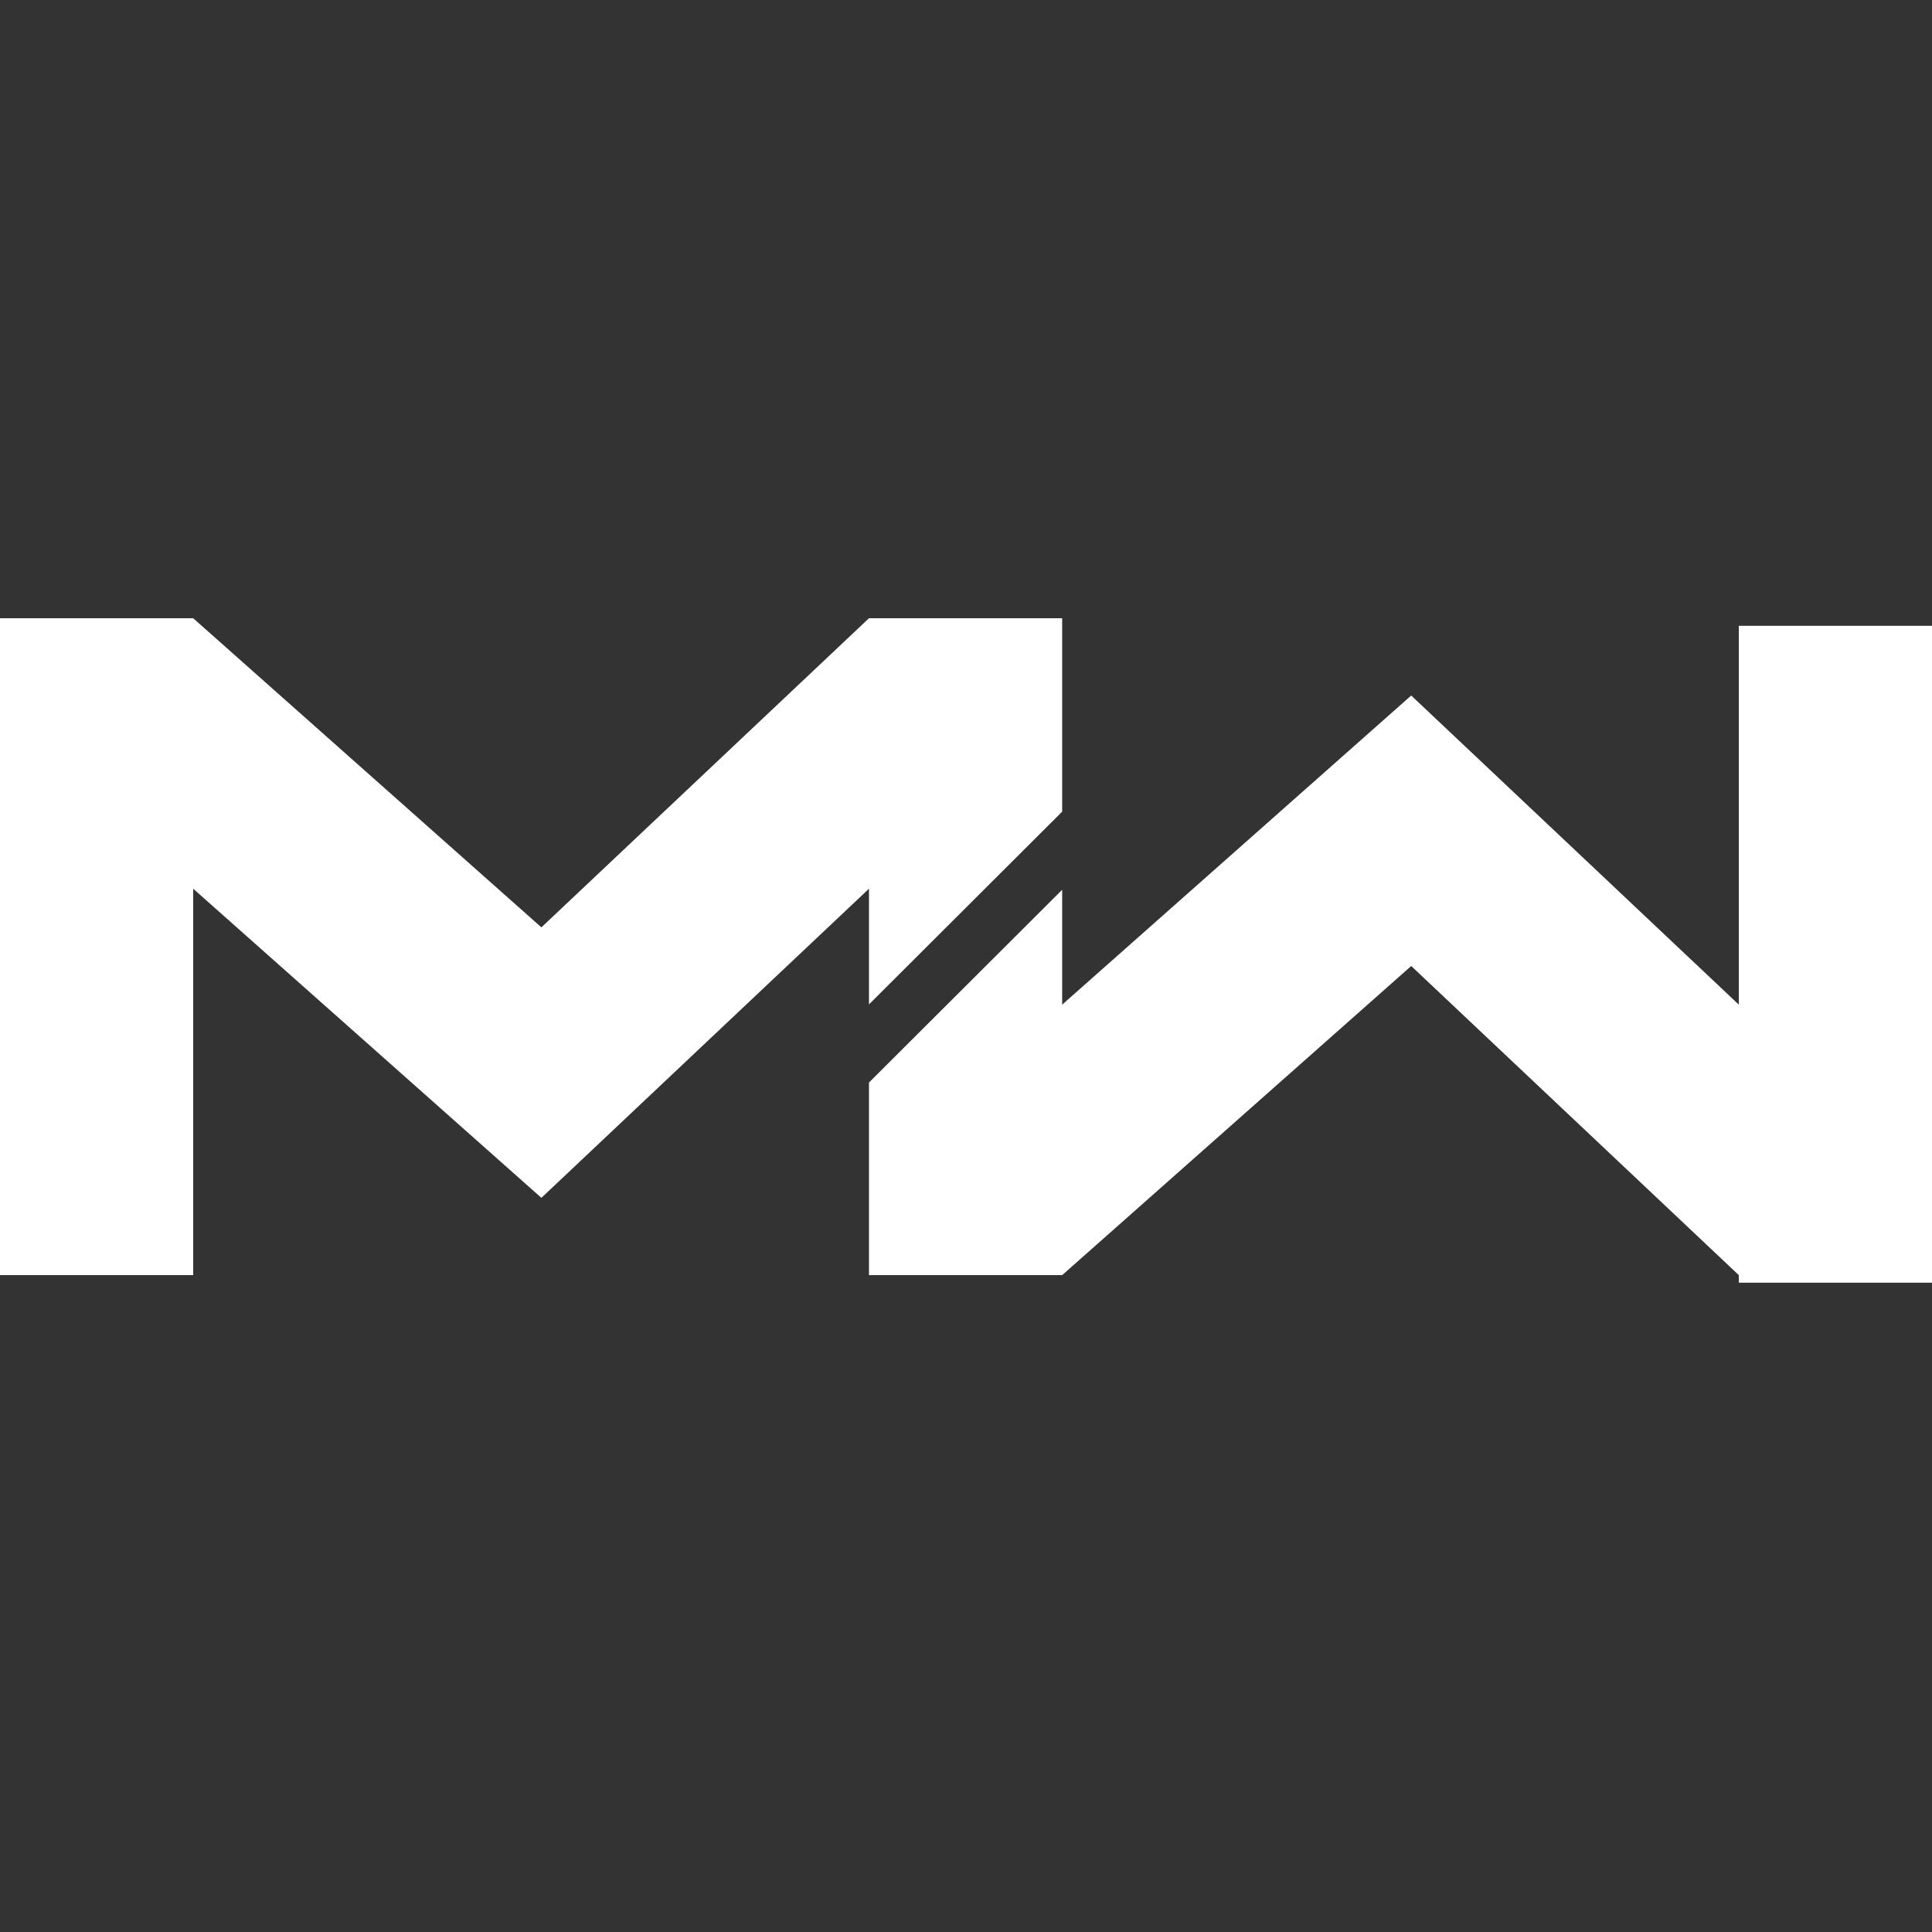 <svg fill="#FFFFFF" xmlns="http://www.w3.org/2000/svg"  viewBox="0 0 50 50" width="64px" height="64px"><rect x="0" y="0" width="50" height="50" fill="#333333" stroke="none"/><path d="M0 16H5V33H0zM5 16L14.011 24 22.489 16 22.489 23 14.011 31 5 23zM45 16.196H50V33.196H45zM27.489 33L36.522 25 45 33 45 26 36.522 18 27.489 26zM27.489 21.005L27.489 16 22.489 16 22.489 25.994zM22.489 28.016L22.489 33 27.489 33 27.489 23.027z"/></svg>